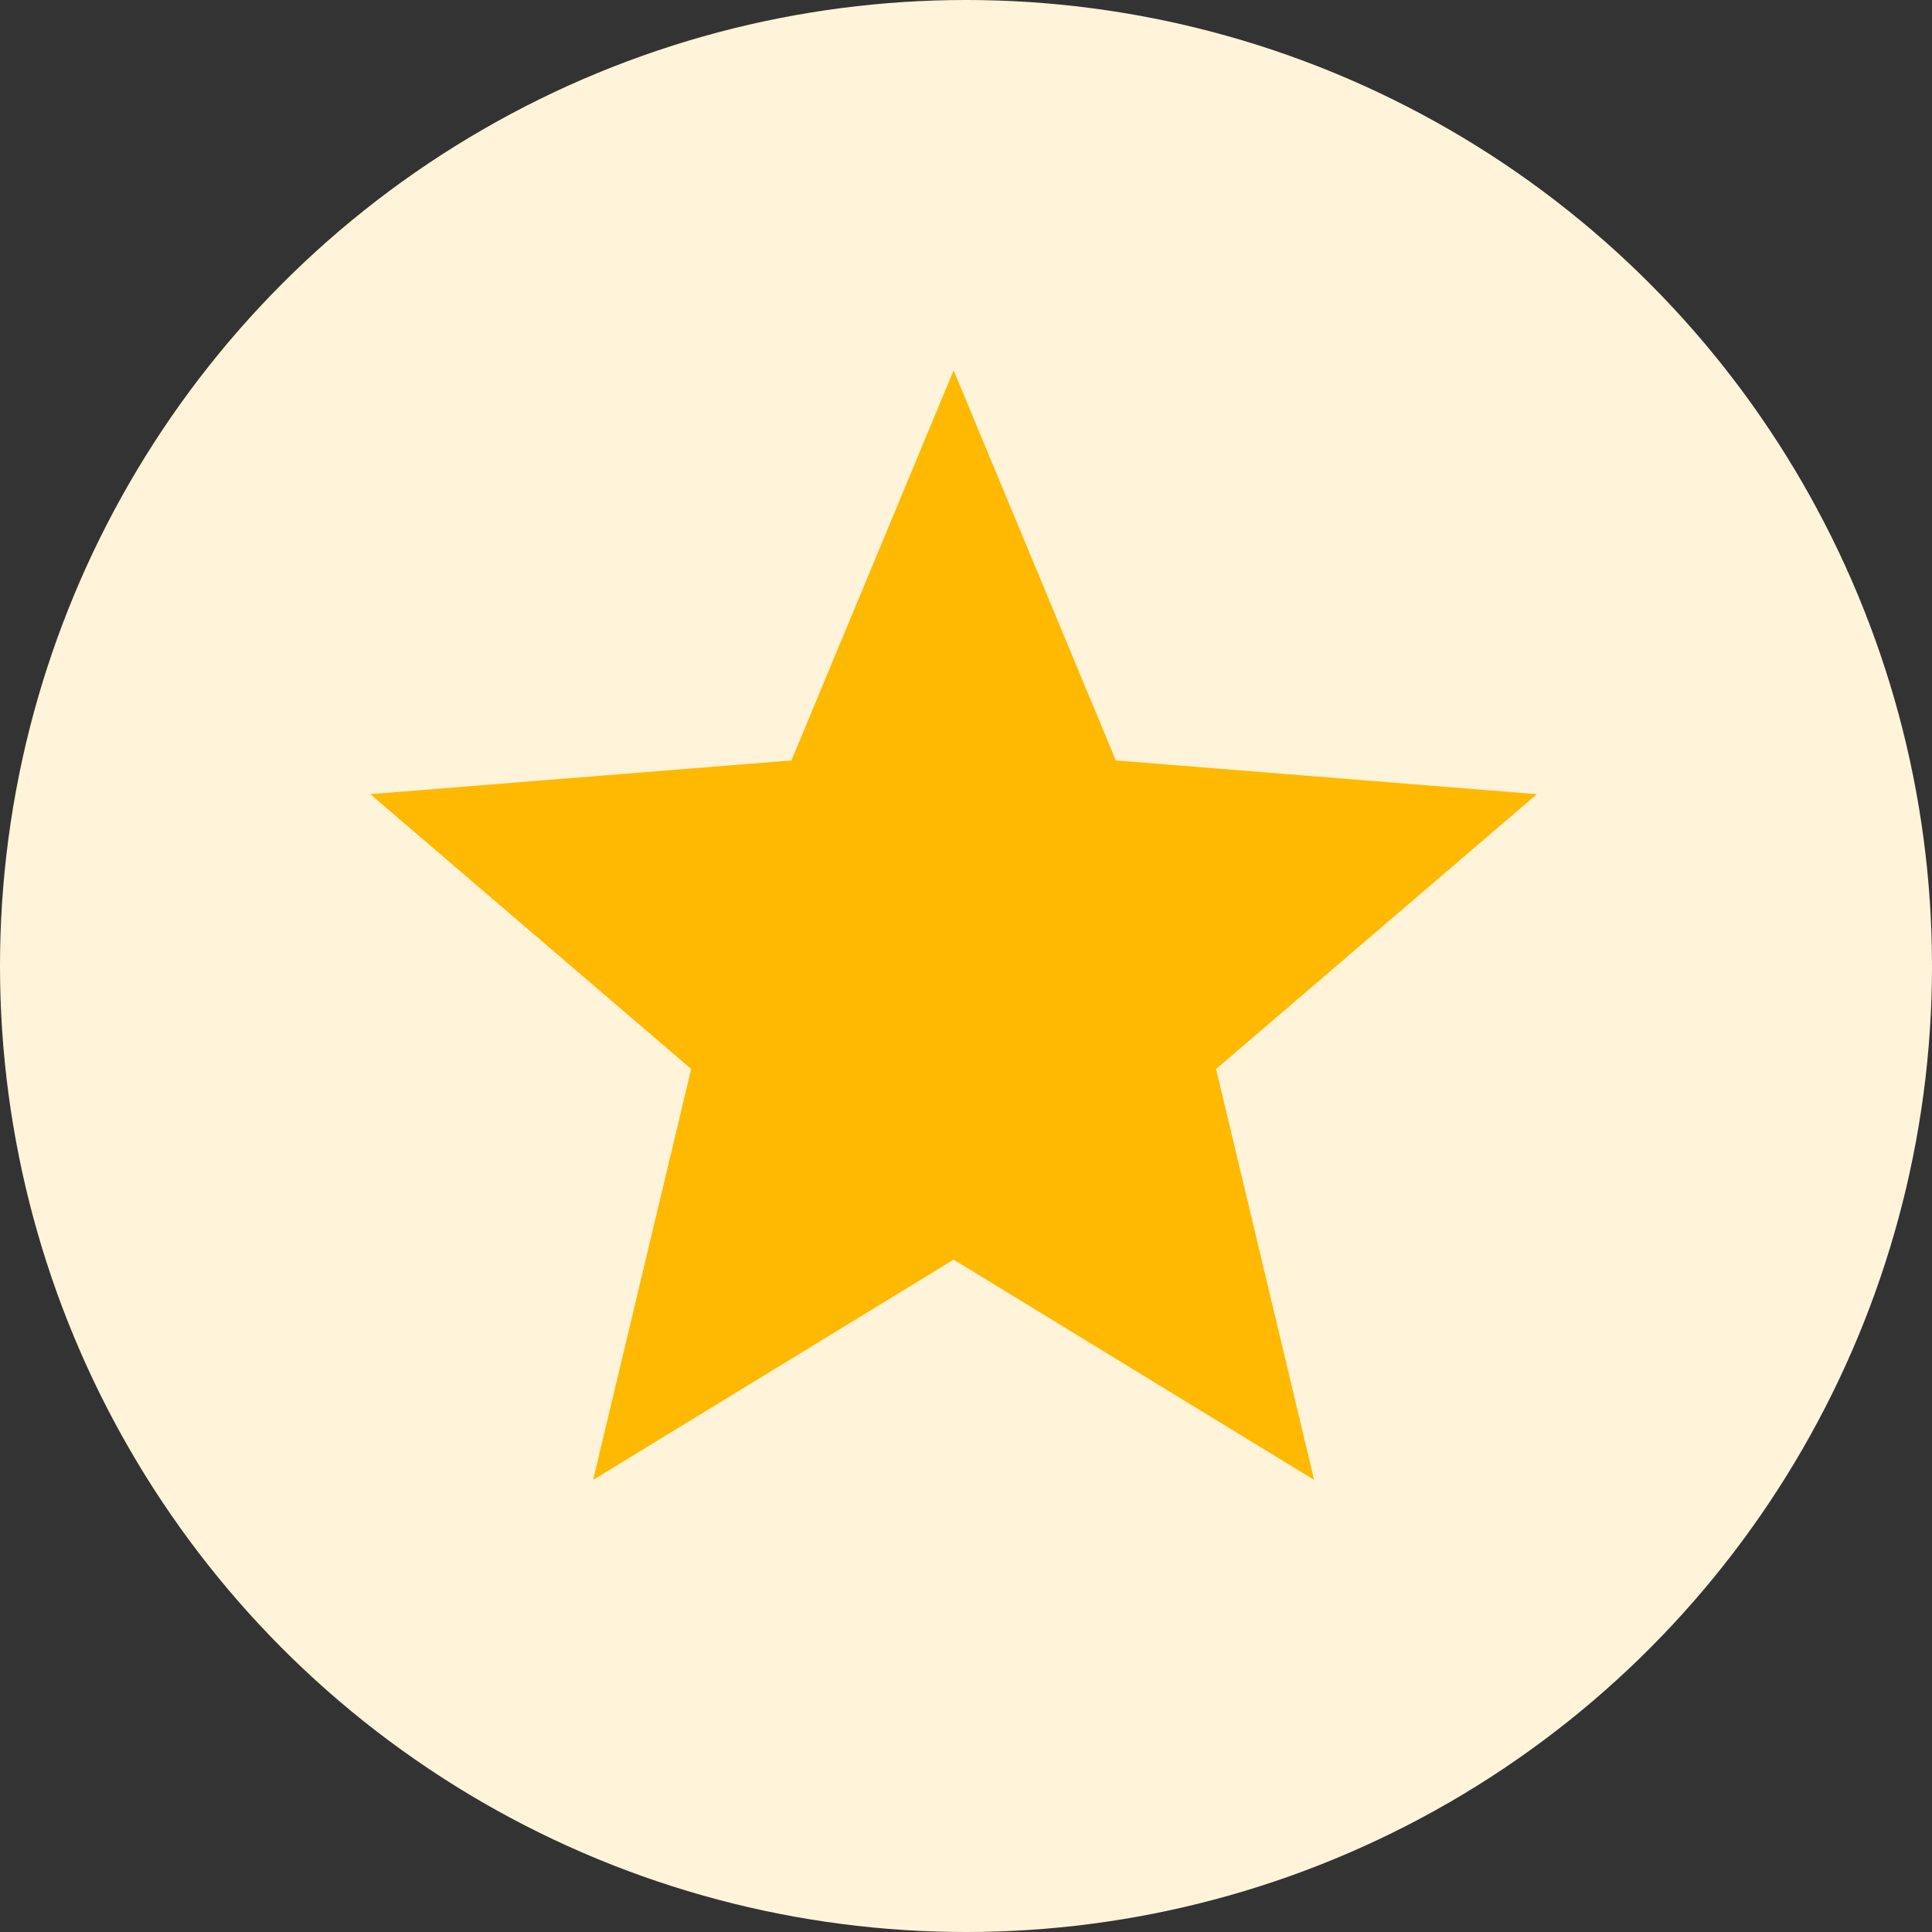 <svg width="20" height="20" viewBox="0 0 20 20" fill="none" xmlns="http://www.w3.org/2000/svg">
  <rect x="0" y="0" width="20" height="20" fill="#333333" stroke="none"/>
  <circle cx="10" cy="10" r="10" fill="#FFF4D9"/>
  <path d="M9.872 3.834L11.551 7.872L15.91 8.221L12.589 11.066L13.604 15.32L9.872 13.04L6.14 15.32L7.155 11.066L3.833 8.221L8.193 7.872L9.872 3.834Z" fill="#FFB900"/>
</svg>
